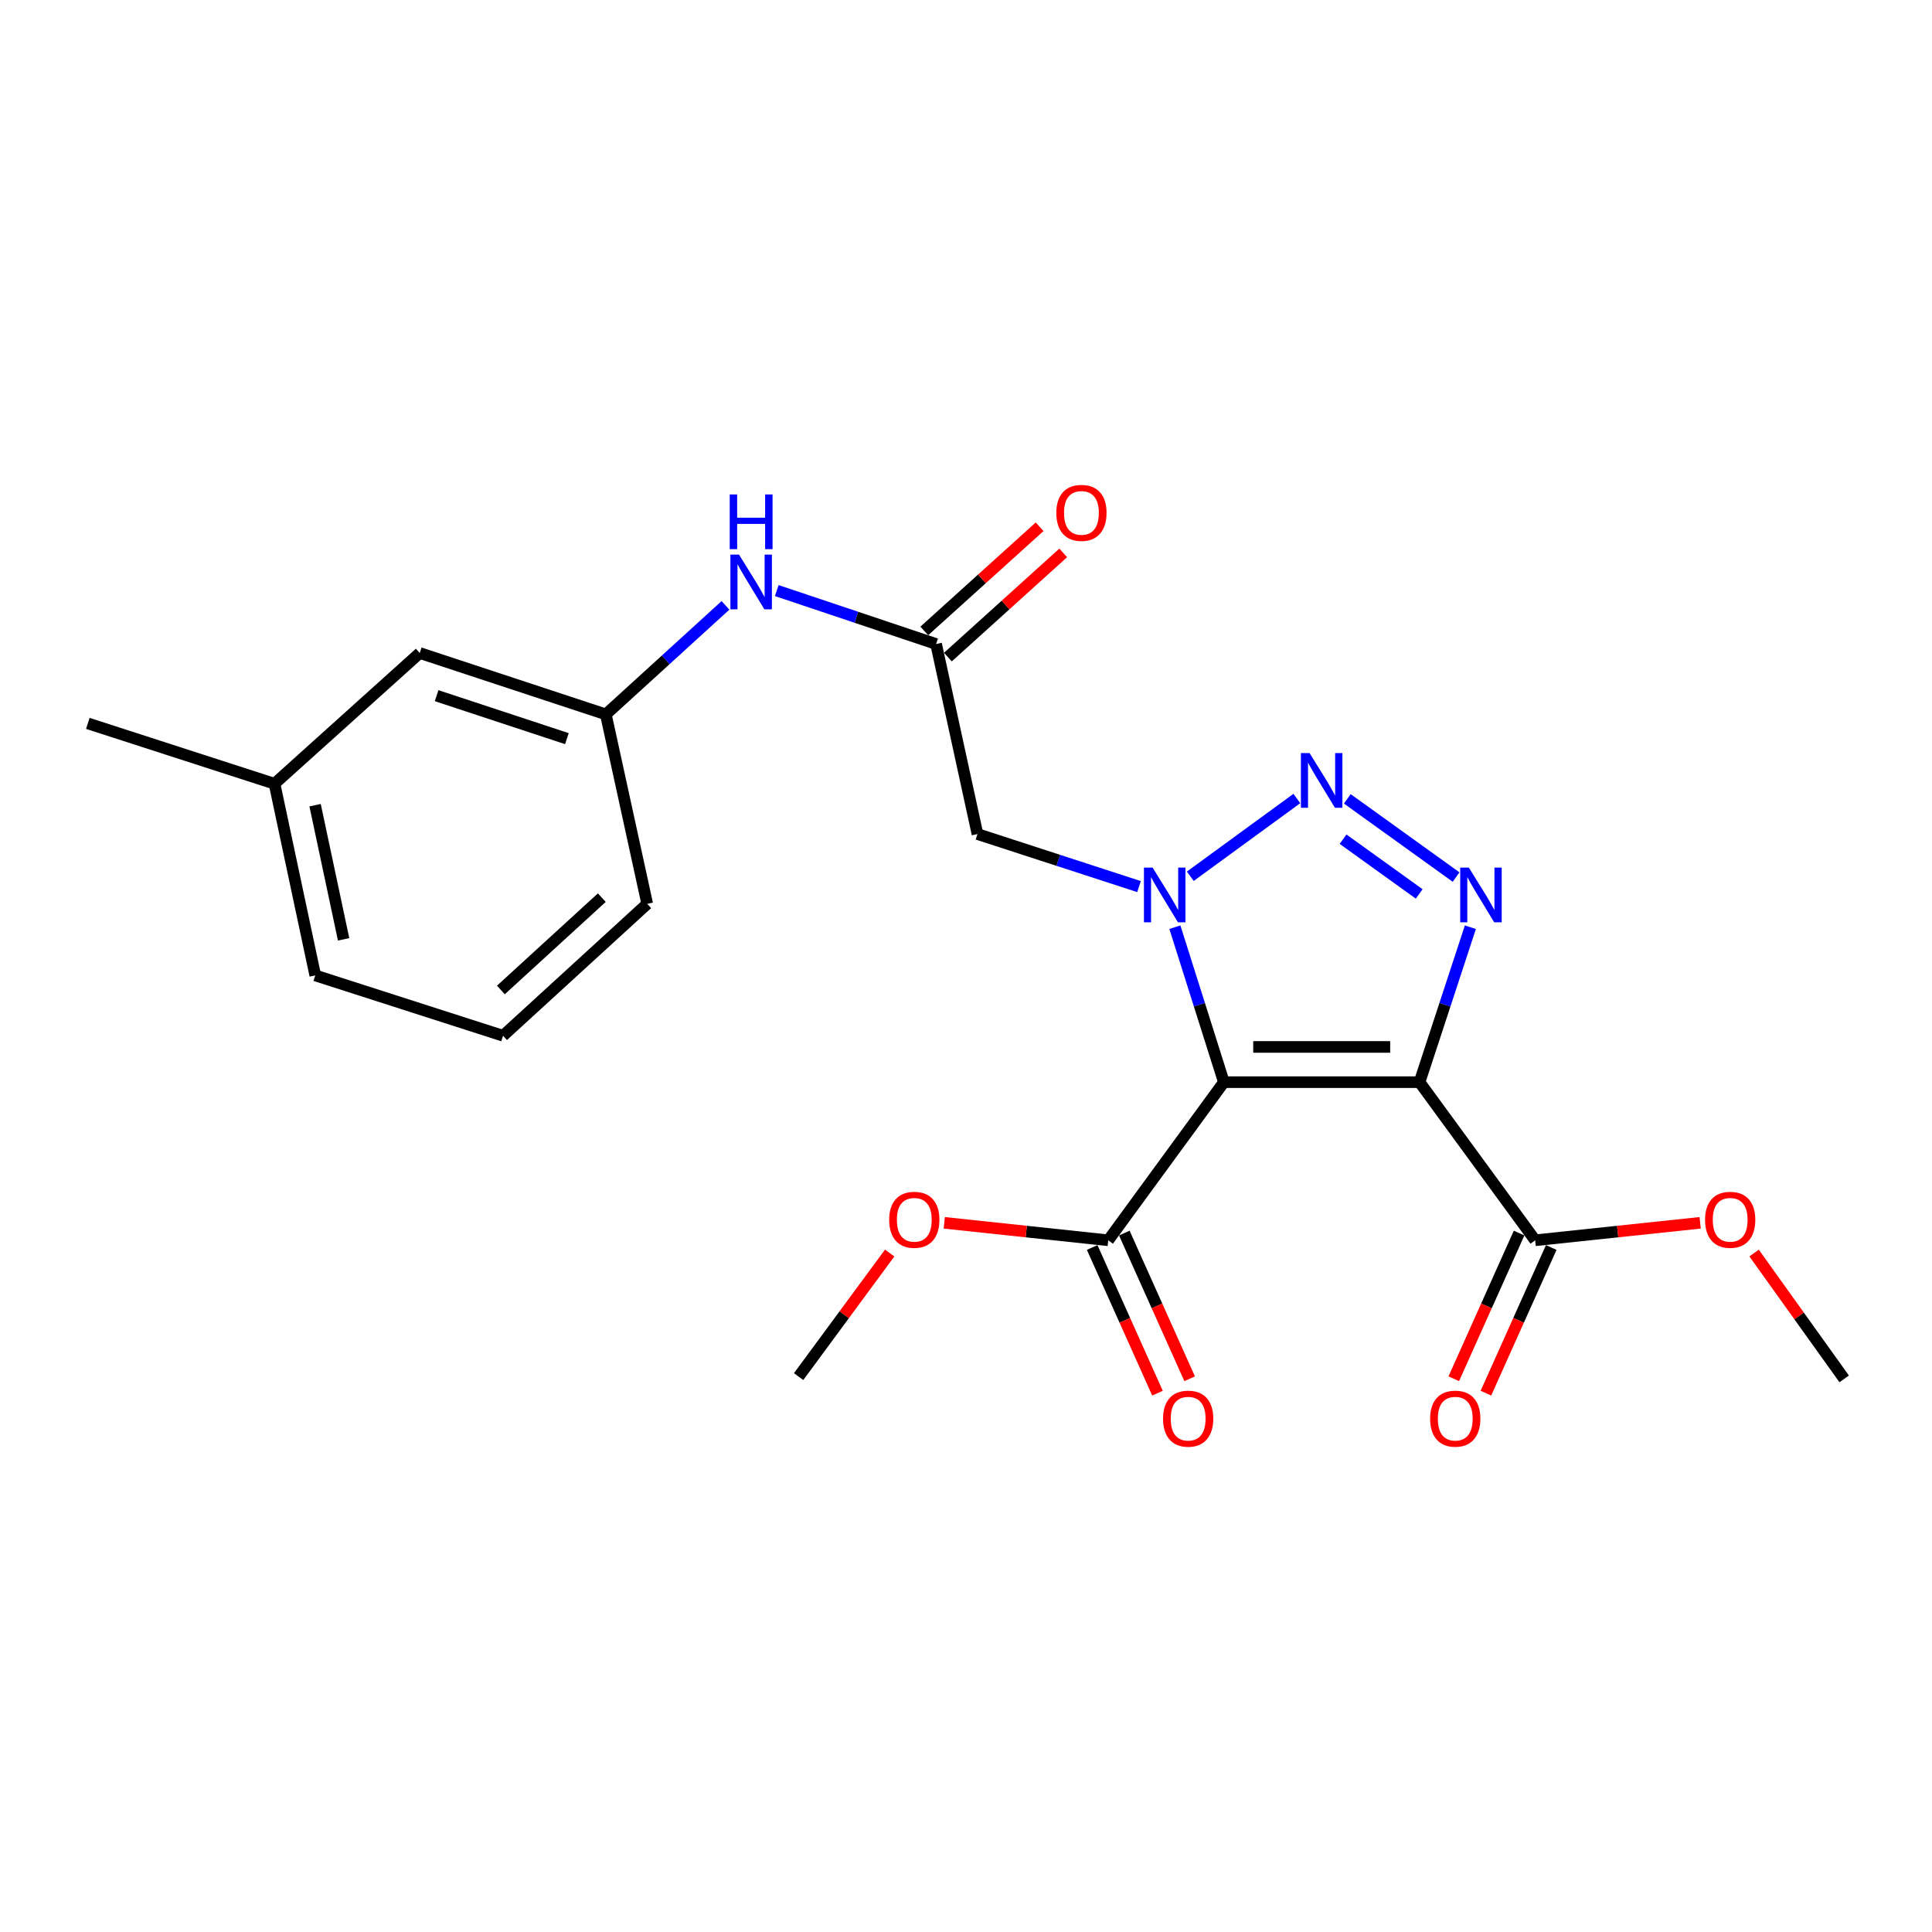 <?xml version='1.0' encoding='iso-8859-1'?>
<svg version='1.1' baseProfile='full'
              xmlns='http://www.w3.org/2000/svg'
                      xmlns:rdkit='http://www.rdkit.org/xml'
                      xmlns:xlink='http://www.w3.org/1999/xlink'
                  xml:space='preserve'
width='1000px' height='1000px' viewBox='0 0 1000 1000'>
<!-- END OF HEADER -->
<rect style='opacity:1.0;fill:#FFFFFF;stroke:none' width='1000' height='1000' x='0' y='0'> </rect>
<path class='bond-0' d='M 633.477,560.126 L 620.799,520.023' style='fill:none;fill-rule:evenodd;stroke:#000000;stroke-width:6px;stroke-linecap:butt;stroke-linejoin:miter;stroke-opacity:1' />
<path class='bond-0' d='M 620.799,520.023 L 608.122,479.92' style='fill:none;fill-rule:evenodd;stroke:#0000FF;stroke-width:6px;stroke-linecap:butt;stroke-linejoin:miter;stroke-opacity:1' />
<path class='bond-1' d='M 633.477,560.126 L 734.749,560.126' style='fill:none;fill-rule:evenodd;stroke:#000000;stroke-width:6px;stroke-linecap:butt;stroke-linejoin:miter;stroke-opacity:1' />
<path class='bond-1' d='M 648.667,541.891 L 719.558,541.891' style='fill:none;fill-rule:evenodd;stroke:#000000;stroke-width:6px;stroke-linecap:butt;stroke-linejoin:miter;stroke-opacity:1' />
<path class='bond-5' d='M 633.477,560.126 L 573.627,641.968' style='fill:none;fill-rule:evenodd;stroke:#000000;stroke-width:6px;stroke-linecap:butt;stroke-linejoin:miter;stroke-opacity:1' />
<path class='bond-2' d='M 616.097,453.548 L 671.243,413.309' style='fill:none;fill-rule:evenodd;stroke:#0000FF;stroke-width:6px;stroke-linecap:butt;stroke-linejoin:miter;stroke-opacity:1' />
<path class='bond-4' d='M 589.555,458.898 L 547.746,445.301' style='fill:none;fill-rule:evenodd;stroke:#0000FF;stroke-width:6px;stroke-linecap:butt;stroke-linejoin:miter;stroke-opacity:1' />
<path class='bond-4' d='M 547.746,445.301 L 505.936,431.704' style='fill:none;fill-rule:evenodd;stroke:#000000;stroke-width:6px;stroke-linecap:butt;stroke-linejoin:miter;stroke-opacity:1' />
<path class='bond-3' d='M 734.749,560.126 L 747.903,520.028' style='fill:none;fill-rule:evenodd;stroke:#000000;stroke-width:6px;stroke-linecap:butt;stroke-linejoin:miter;stroke-opacity:1' />
<path class='bond-3' d='M 747.903,520.028 L 761.056,479.929' style='fill:none;fill-rule:evenodd;stroke:#0000FF;stroke-width:6px;stroke-linecap:butt;stroke-linejoin:miter;stroke-opacity:1' />
<path class='bond-6' d='M 734.749,560.126 L 794.599,641.968' style='fill:none;fill-rule:evenodd;stroke:#000000;stroke-width:6px;stroke-linecap:butt;stroke-linejoin:miter;stroke-opacity:1' />
<path class='bond-23' d='M 697.366,413.485 L 753.668,453.966' style='fill:none;fill-rule:evenodd;stroke:#0000FF;stroke-width:6px;stroke-linecap:butt;stroke-linejoin:miter;stroke-opacity:1' />
<path class='bond-23' d='M 695.167,434.362 L 734.578,462.699' style='fill:none;fill-rule:evenodd;stroke:#0000FF;stroke-width:6px;stroke-linecap:butt;stroke-linejoin:miter;stroke-opacity:1' />
<path class='bond-7' d='M 505.936,431.704 L 484.521,333.339' style='fill:none;fill-rule:evenodd;stroke:#000000;stroke-width:6px;stroke-linecap:butt;stroke-linejoin:miter;stroke-opacity:1' />
<path class='bond-9' d='M 565.308,645.699 L 582.212,683.398' style='fill:none;fill-rule:evenodd;stroke:#000000;stroke-width:6px;stroke-linecap:butt;stroke-linejoin:miter;stroke-opacity:1' />
<path class='bond-9' d='M 582.212,683.398 L 599.115,721.097' style='fill:none;fill-rule:evenodd;stroke:#FF0000;stroke-width:6px;stroke-linecap:butt;stroke-linejoin:miter;stroke-opacity:1' />
<path class='bond-9' d='M 581.946,638.238 L 598.85,675.938' style='fill:none;fill-rule:evenodd;stroke:#000000;stroke-width:6px;stroke-linecap:butt;stroke-linejoin:miter;stroke-opacity:1' />
<path class='bond-9' d='M 598.85,675.938 L 615.754,713.637' style='fill:none;fill-rule:evenodd;stroke:#FF0000;stroke-width:6px;stroke-linecap:butt;stroke-linejoin:miter;stroke-opacity:1' />
<path class='bond-14' d='M 573.627,641.968 L 531.193,637.451' style='fill:none;fill-rule:evenodd;stroke:#000000;stroke-width:6px;stroke-linecap:butt;stroke-linejoin:miter;stroke-opacity:1' />
<path class='bond-14' d='M 531.193,637.451 L 488.76,632.933' style='fill:none;fill-rule:evenodd;stroke:#FF0000;stroke-width:6px;stroke-linecap:butt;stroke-linejoin:miter;stroke-opacity:1' />
<path class='bond-10' d='M 786.279,638.238 L 769.375,675.938' style='fill:none;fill-rule:evenodd;stroke:#000000;stroke-width:6px;stroke-linecap:butt;stroke-linejoin:miter;stroke-opacity:1' />
<path class='bond-10' d='M 769.375,675.938 L 752.472,713.637' style='fill:none;fill-rule:evenodd;stroke:#FF0000;stroke-width:6px;stroke-linecap:butt;stroke-linejoin:miter;stroke-opacity:1' />
<path class='bond-10' d='M 802.918,645.699 L 786.014,683.398' style='fill:none;fill-rule:evenodd;stroke:#000000;stroke-width:6px;stroke-linecap:butt;stroke-linejoin:miter;stroke-opacity:1' />
<path class='bond-10' d='M 786.014,683.398 L 769.11,721.097' style='fill:none;fill-rule:evenodd;stroke:#FF0000;stroke-width:6px;stroke-linecap:butt;stroke-linejoin:miter;stroke-opacity:1' />
<path class='bond-15' d='M 794.599,641.968 L 837.299,637.447' style='fill:none;fill-rule:evenodd;stroke:#000000;stroke-width:6px;stroke-linecap:butt;stroke-linejoin:miter;stroke-opacity:1' />
<path class='bond-15' d='M 837.299,637.447 L 879.999,632.926' style='fill:none;fill-rule:evenodd;stroke:#FF0000;stroke-width:6px;stroke-linecap:butt;stroke-linejoin:miter;stroke-opacity:1' />
<path class='bond-8' d='M 484.521,333.339 L 443.288,319.512' style='fill:none;fill-rule:evenodd;stroke:#000000;stroke-width:6px;stroke-linecap:butt;stroke-linejoin:miter;stroke-opacity:1' />
<path class='bond-8' d='M 443.288,319.512 L 402.054,305.685' style='fill:none;fill-rule:evenodd;stroke:#0000FF;stroke-width:6px;stroke-linecap:butt;stroke-linejoin:miter;stroke-opacity:1' />
<path class='bond-11' d='M 490.632,340.105 L 520.479,313.144' style='fill:none;fill-rule:evenodd;stroke:#000000;stroke-width:6px;stroke-linecap:butt;stroke-linejoin:miter;stroke-opacity:1' />
<path class='bond-11' d='M 520.479,313.144 L 550.325,286.183' style='fill:none;fill-rule:evenodd;stroke:#FF0000;stroke-width:6px;stroke-linecap:butt;stroke-linejoin:miter;stroke-opacity:1' />
<path class='bond-11' d='M 478.409,326.574 L 508.256,299.613' style='fill:none;fill-rule:evenodd;stroke:#000000;stroke-width:6px;stroke-linecap:butt;stroke-linejoin:miter;stroke-opacity:1' />
<path class='bond-11' d='M 508.256,299.613 L 538.102,272.652' style='fill:none;fill-rule:evenodd;stroke:#FF0000;stroke-width:6px;stroke-linecap:butt;stroke-linejoin:miter;stroke-opacity:1' />
<path class='bond-12' d='M 375.506,313.341 L 344.544,341.554' style='fill:none;fill-rule:evenodd;stroke:#0000FF;stroke-width:6px;stroke-linecap:butt;stroke-linejoin:miter;stroke-opacity:1' />
<path class='bond-12' d='M 344.544,341.554 L 313.583,369.768' style='fill:none;fill-rule:evenodd;stroke:#000000;stroke-width:6px;stroke-linecap:butt;stroke-linejoin:miter;stroke-opacity:1' />
<path class='bond-13' d='M 313.583,369.768 L 217.254,337.999' style='fill:none;fill-rule:evenodd;stroke:#000000;stroke-width:6px;stroke-linecap:butt;stroke-linejoin:miter;stroke-opacity:1' />
<path class='bond-13' d='M 293.422,382.32 L 225.992,360.082' style='fill:none;fill-rule:evenodd;stroke:#000000;stroke-width:6px;stroke-linecap:butt;stroke-linejoin:miter;stroke-opacity:1' />
<path class='bond-18' d='M 313.583,369.768 L 334.998,467.829' style='fill:none;fill-rule:evenodd;stroke:#000000;stroke-width:6px;stroke-linecap:butt;stroke-linejoin:miter;stroke-opacity:1' />
<path class='bond-16' d='M 217.254,337.999 L 142.087,405.669' style='fill:none;fill-rule:evenodd;stroke:#000000;stroke-width:6px;stroke-linecap:butt;stroke-linejoin:miter;stroke-opacity:1' />
<path class='bond-20' d='M 460.5,648.564 L 436.933,680.545' style='fill:none;fill-rule:evenodd;stroke:#FF0000;stroke-width:6px;stroke-linecap:butt;stroke-linejoin:miter;stroke-opacity:1' />
<path class='bond-20' d='M 436.933,680.545 L 413.366,712.526' style='fill:none;fill-rule:evenodd;stroke:#000000;stroke-width:6px;stroke-linecap:butt;stroke-linejoin:miter;stroke-opacity:1' />
<path class='bond-21' d='M 907.917,648.575 L 931.231,681.143' style='fill:none;fill-rule:evenodd;stroke:#FF0000;stroke-width:6px;stroke-linecap:butt;stroke-linejoin:miter;stroke-opacity:1' />
<path class='bond-21' d='M 931.231,681.143 L 954.545,713.711' style='fill:none;fill-rule:evenodd;stroke:#000000;stroke-width:6px;stroke-linecap:butt;stroke-linejoin:miter;stroke-opacity:1' />
<path class='bond-22' d='M 142.087,405.669 L 45.455,374.428' style='fill:none;fill-rule:evenodd;stroke:#000000;stroke-width:6px;stroke-linecap:butt;stroke-linejoin:miter;stroke-opacity:1' />
<path class='bond-24' d='M 142.087,405.669 L 163.178,504.875' style='fill:none;fill-rule:evenodd;stroke:#000000;stroke-width:6px;stroke-linecap:butt;stroke-linejoin:miter;stroke-opacity:1' />
<path class='bond-24' d='M 163.087,416.758 L 177.851,486.202' style='fill:none;fill-rule:evenodd;stroke:#000000;stroke-width:6px;stroke-linecap:butt;stroke-linejoin:miter;stroke-opacity:1' />
<path class='bond-17' d='M 260.368,536.107 L 334.998,467.829' style='fill:none;fill-rule:evenodd;stroke:#000000;stroke-width:6px;stroke-linecap:butt;stroke-linejoin:miter;stroke-opacity:1' />
<path class='bond-17' d='M 259.254,512.412 L 311.495,464.617' style='fill:none;fill-rule:evenodd;stroke:#000000;stroke-width:6px;stroke-linecap:butt;stroke-linejoin:miter;stroke-opacity:1' />
<path class='bond-19' d='M 260.368,536.107 L 163.178,504.875' style='fill:none;fill-rule:evenodd;stroke:#000000;stroke-width:6px;stroke-linecap:butt;stroke-linejoin:miter;stroke-opacity:1' />
<path  class='atom-1' d='M 596.583 449.06
L 605.863 464.06
Q 606.783 465.54, 608.263 468.22
Q 609.743 470.9, 609.823 471.06
L 609.823 449.06
L 613.583 449.06
L 613.583 477.38
L 609.703 477.38
L 599.743 460.98
Q 598.583 459.06, 597.343 456.86
Q 596.143 454.66, 595.783 453.98
L 595.783 477.38
L 592.103 477.38
L 592.103 449.06
L 596.583 449.06
' fill='#0000FF'/>
<path  class='atom-3' d='M 677.827 389.777
L 687.107 404.777
Q 688.027 406.257, 689.507 408.937
Q 690.987 411.617, 691.067 411.777
L 691.067 389.777
L 694.827 389.777
L 694.827 418.097
L 690.947 418.097
L 680.987 401.697
Q 679.827 399.777, 678.587 397.577
Q 677.387 395.377, 677.027 394.697
L 677.027 418.097
L 673.347 418.097
L 673.347 389.777
L 677.827 389.777
' fill='#0000FF'/>
<path  class='atom-4' d='M 760.278 449.06
L 769.558 464.06
Q 770.478 465.54, 771.958 468.22
Q 773.438 470.9, 773.518 471.06
L 773.518 449.06
L 777.278 449.06
L 777.278 477.38
L 773.398 477.38
L 763.438 460.98
Q 762.278 459.06, 761.038 456.86
Q 759.838 454.66, 759.478 453.98
L 759.478 477.38
L 755.798 477.38
L 755.798 449.06
L 760.278 449.06
' fill='#0000FF'/>
<path  class='atom-9' d='M 382.53 287.076
L 391.81 302.076
Q 392.73 303.556, 394.21 306.236
Q 395.69 308.916, 395.77 309.076
L 395.77 287.076
L 399.53 287.076
L 399.53 315.396
L 395.65 315.396
L 385.69 298.996
Q 384.53 297.076, 383.29 294.876
Q 382.09 292.676, 381.73 291.996
L 381.73 315.396
L 378.05 315.396
L 378.05 287.076
L 382.53 287.076
' fill='#0000FF'/>
<path  class='atom-9' d='M 377.71 255.924
L 381.55 255.924
L 381.55 267.964
L 396.03 267.964
L 396.03 255.924
L 399.87 255.924
L 399.87 284.244
L 396.03 284.244
L 396.03 271.164
L 381.55 271.164
L 381.55 284.244
L 377.71 284.244
L 377.71 255.924
' fill='#0000FF'/>
<path  class='atom-10' d='M 601.989 734.295
Q 601.989 727.495, 605.349 723.695
Q 608.709 719.895, 614.989 719.895
Q 621.269 719.895, 624.629 723.695
Q 627.989 727.495, 627.989 734.295
Q 627.989 741.175, 624.589 745.095
Q 621.189 748.975, 614.989 748.975
Q 608.749 748.975, 605.349 745.095
Q 601.989 741.215, 601.989 734.295
M 614.989 745.775
Q 619.309 745.775, 621.629 742.895
Q 623.989 739.975, 623.989 734.295
Q 623.989 728.735, 621.629 725.935
Q 619.309 723.095, 614.989 723.095
Q 610.669 723.095, 608.309 725.895
Q 605.989 728.695, 605.989 734.295
Q 605.989 740.015, 608.309 742.895
Q 610.669 745.775, 614.989 745.775
' fill='#FF0000'/>
<path  class='atom-11' d='M 740.237 734.295
Q 740.237 727.495, 743.597 723.695
Q 746.957 719.895, 753.237 719.895
Q 759.517 719.895, 762.877 723.695
Q 766.237 727.495, 766.237 734.295
Q 766.237 741.175, 762.837 745.095
Q 759.437 748.975, 753.237 748.975
Q 746.997 748.975, 743.597 745.095
Q 740.237 741.215, 740.237 734.295
M 753.237 745.775
Q 757.557 745.775, 759.877 742.895
Q 762.237 739.975, 762.237 734.295
Q 762.237 728.735, 759.877 725.935
Q 757.557 723.095, 753.237 723.095
Q 748.917 723.095, 746.557 725.895
Q 744.237 728.695, 744.237 734.295
Q 744.237 740.015, 746.557 742.895
Q 748.917 745.775, 753.237 745.775
' fill='#FF0000'/>
<path  class='atom-12' d='M 546.748 265.465
Q 546.748 258.665, 550.108 254.865
Q 553.468 251.065, 559.748 251.065
Q 566.028 251.065, 569.388 254.865
Q 572.748 258.665, 572.748 265.465
Q 572.748 272.345, 569.348 276.265
Q 565.948 280.145, 559.748 280.145
Q 553.508 280.145, 550.108 276.265
Q 546.748 272.385, 546.748 265.465
M 559.748 276.945
Q 564.068 276.945, 566.388 274.065
Q 568.748 271.145, 568.748 265.465
Q 568.748 259.905, 566.388 257.105
Q 564.068 254.265, 559.748 254.265
Q 555.428 254.265, 553.068 257.065
Q 550.748 259.865, 550.748 265.465
Q 550.748 271.185, 553.068 274.065
Q 555.428 276.945, 559.748 276.945
' fill='#FF0000'/>
<path  class='atom-15' d='M 460.236 631.361
Q 460.236 624.561, 463.596 620.761
Q 466.956 616.961, 473.236 616.961
Q 479.516 616.961, 482.876 620.761
Q 486.236 624.561, 486.236 631.361
Q 486.236 638.241, 482.836 642.161
Q 479.436 646.041, 473.236 646.041
Q 466.996 646.041, 463.596 642.161
Q 460.236 638.281, 460.236 631.361
M 473.236 642.841
Q 477.556 642.841, 479.876 639.961
Q 482.236 637.041, 482.236 631.361
Q 482.236 625.801, 479.876 623.001
Q 477.556 620.161, 473.236 620.161
Q 468.916 620.161, 466.556 622.961
Q 464.236 625.761, 464.236 631.361
Q 464.236 637.081, 466.556 639.961
Q 468.916 642.841, 473.236 642.841
' fill='#FF0000'/>
<path  class='atom-16' d='M 882.537 631.361
Q 882.537 624.561, 885.897 620.761
Q 889.257 616.961, 895.537 616.961
Q 901.817 616.961, 905.177 620.761
Q 908.537 624.561, 908.537 631.361
Q 908.537 638.241, 905.137 642.161
Q 901.737 646.041, 895.537 646.041
Q 889.297 646.041, 885.897 642.161
Q 882.537 638.281, 882.537 631.361
M 895.537 642.841
Q 899.857 642.841, 902.177 639.961
Q 904.537 637.041, 904.537 631.361
Q 904.537 625.801, 902.177 623.001
Q 899.857 620.161, 895.537 620.161
Q 891.217 620.161, 888.857 622.961
Q 886.537 625.761, 886.537 631.361
Q 886.537 637.081, 888.857 639.961
Q 891.217 642.841, 895.537 642.841
' fill='#FF0000'/>
</svg>
